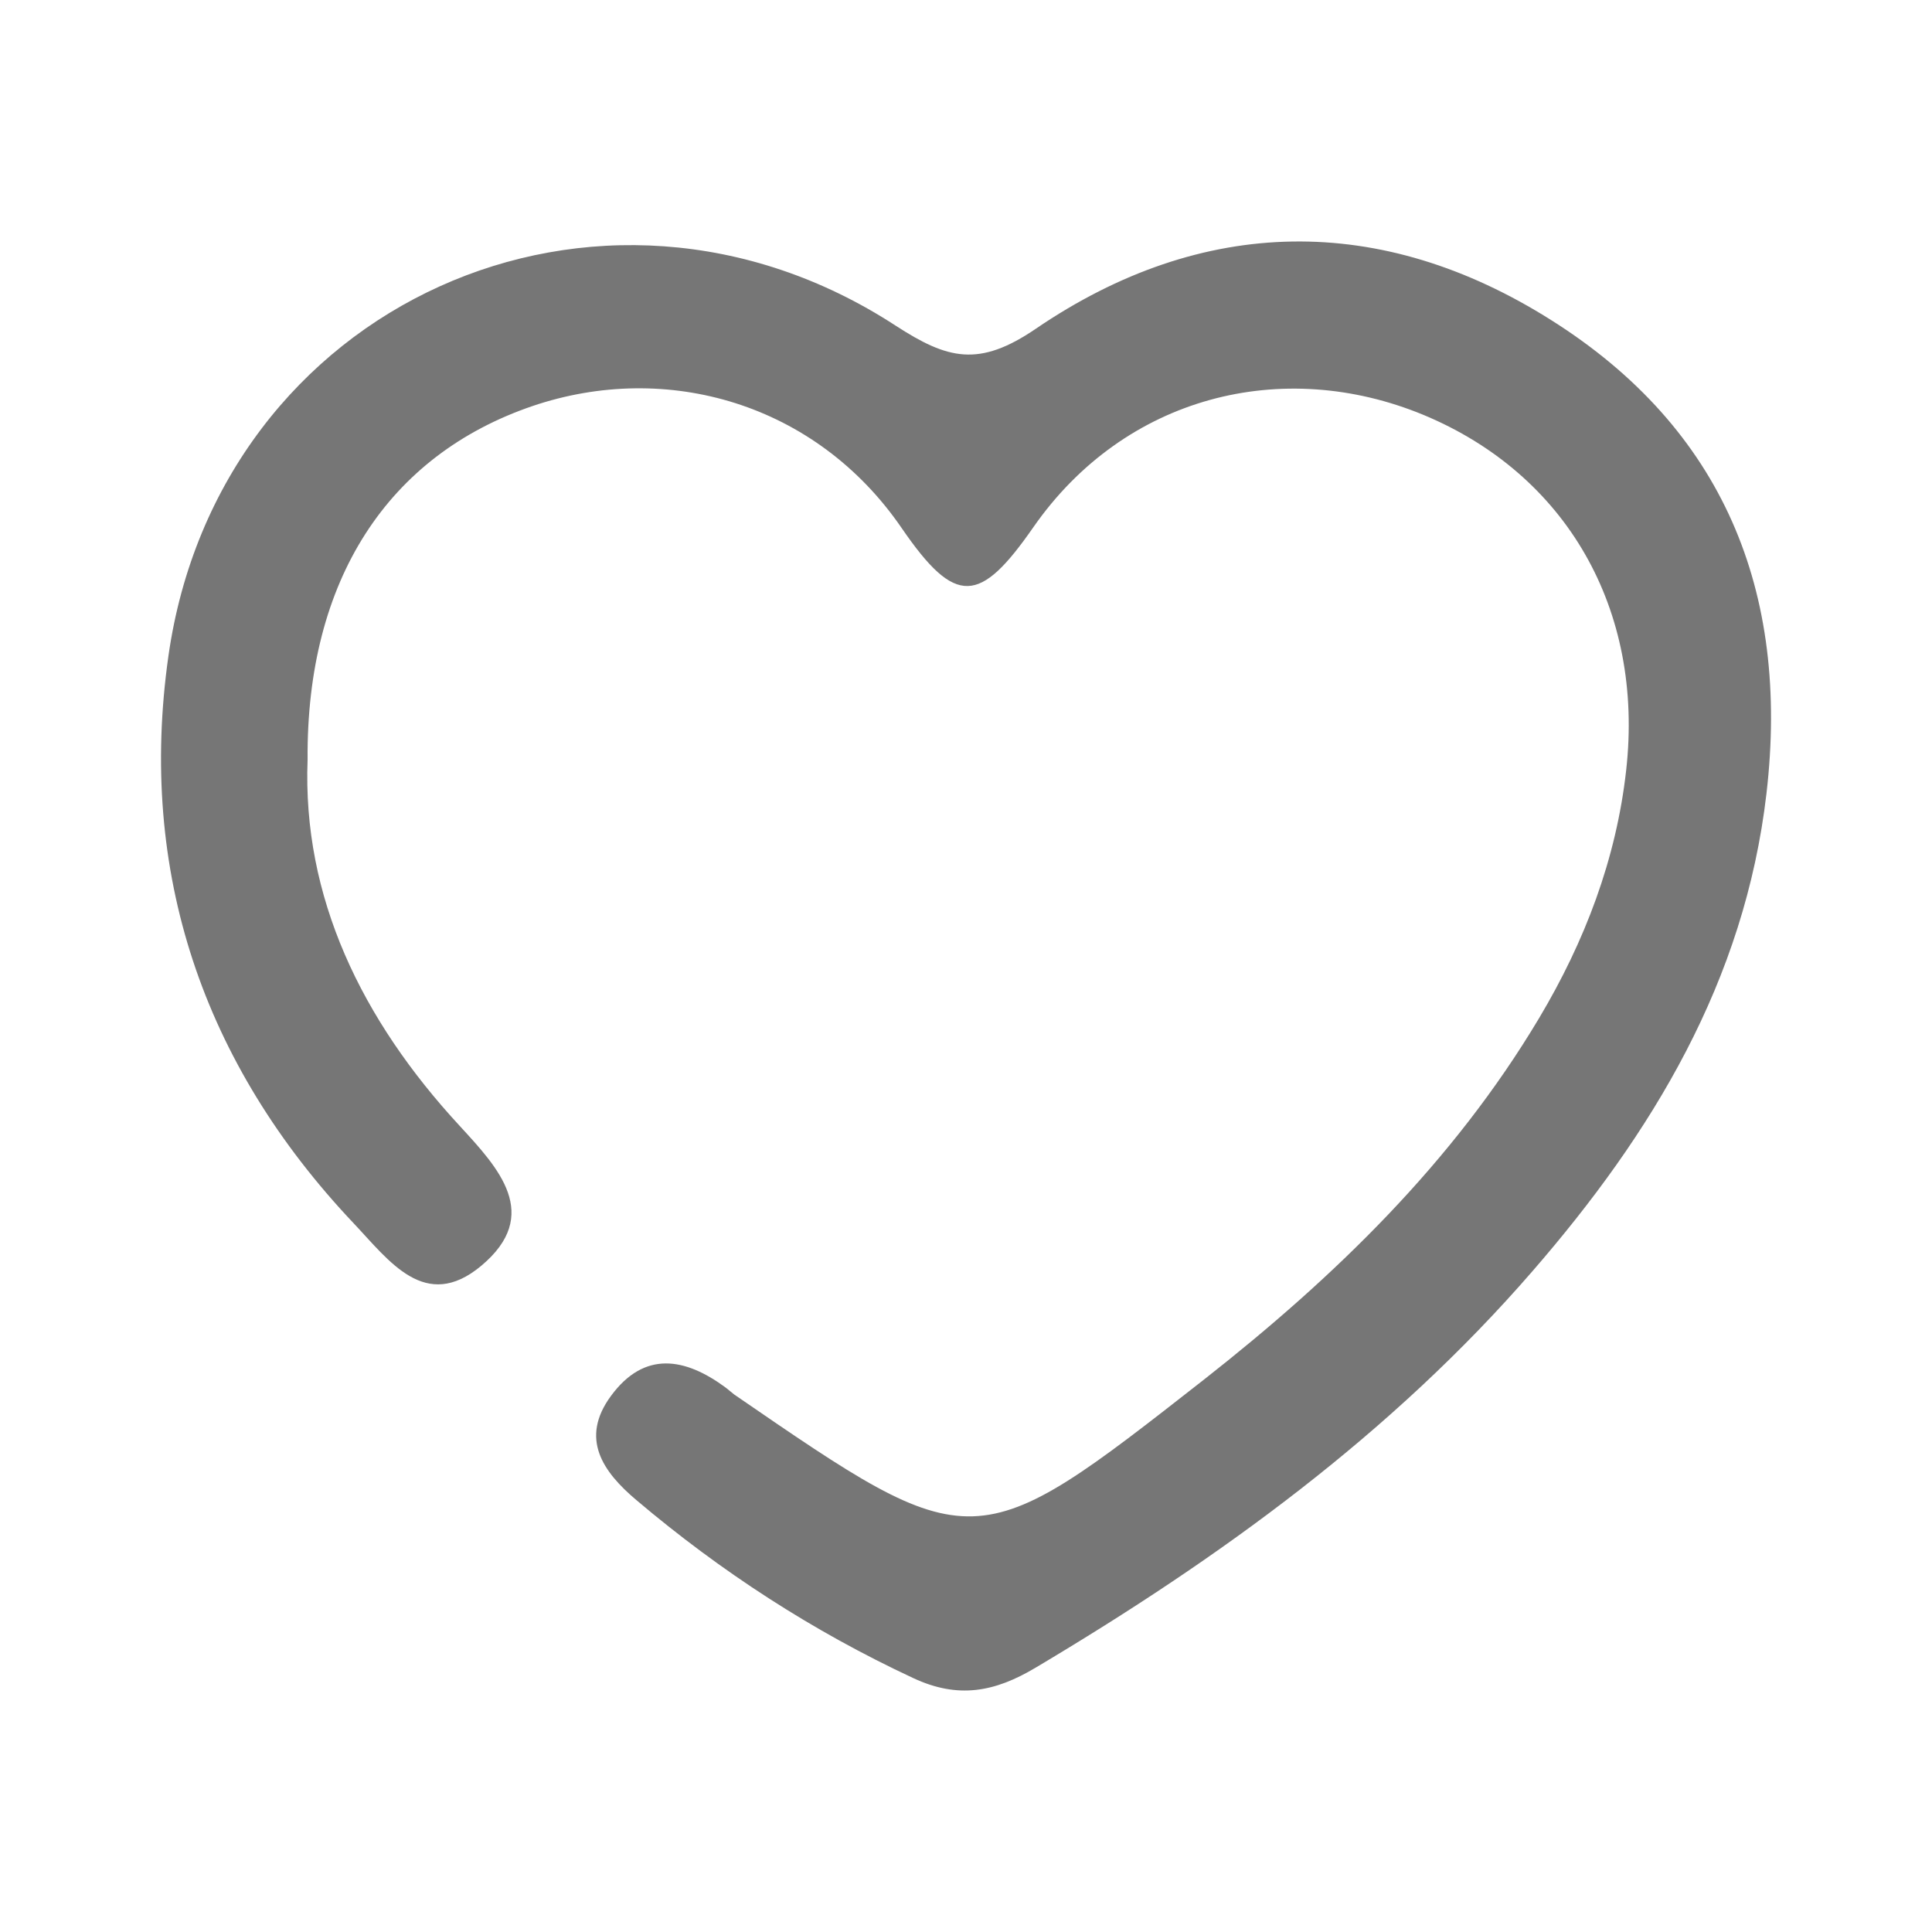 <svg width="24" height="24" viewBox="0 0 24 24" fill="none" xmlns="http://www.w3.org/2000/svg">
<path d="M3.821 9.437C3.755 11.14 4.487 12.664 5.714 13.99C6.189 14.507 6.738 15.09 5.976 15.726C5.282 16.303 4.834 15.662 4.394 15.197C2.518 13.214 1.712 10.829 2.092 8.15C2.714 3.774 7.445 1.647 11.127 4.046C11.772 4.464 12.16 4.566 12.867 4.084C14.938 2.673 17.158 2.64 19.275 3.98C21.4 5.322 22.236 7.339 21.944 9.855C21.673 12.191 20.523 14.078 19.037 15.791C17.284 17.813 15.15 19.357 12.867 20.715C12.356 21.021 11.9 21.106 11.343 20.845C10.097 20.264 8.956 19.524 7.907 18.636C7.489 18.284 7.199 17.871 7.59 17.34C8.005 16.776 8.51 16.864 9.016 17.238C9.051 17.266 9.087 17.296 9.122 17.324C12.1 19.37 12.102 19.373 14.957 17.137C16.579 15.863 18.049 14.441 19.119 12.648C19.687 11.696 20.078 10.672 20.201 9.567C20.425 7.567 19.458 5.892 17.683 5.154C15.934 4.431 13.976 4.915 12.837 6.549C12.173 7.504 11.873 7.539 11.201 6.56C10.138 5.009 8.284 4.478 6.615 5.044C4.823 5.655 3.804 7.201 3.821 9.437Z" fill="#767676"/>
</svg>
